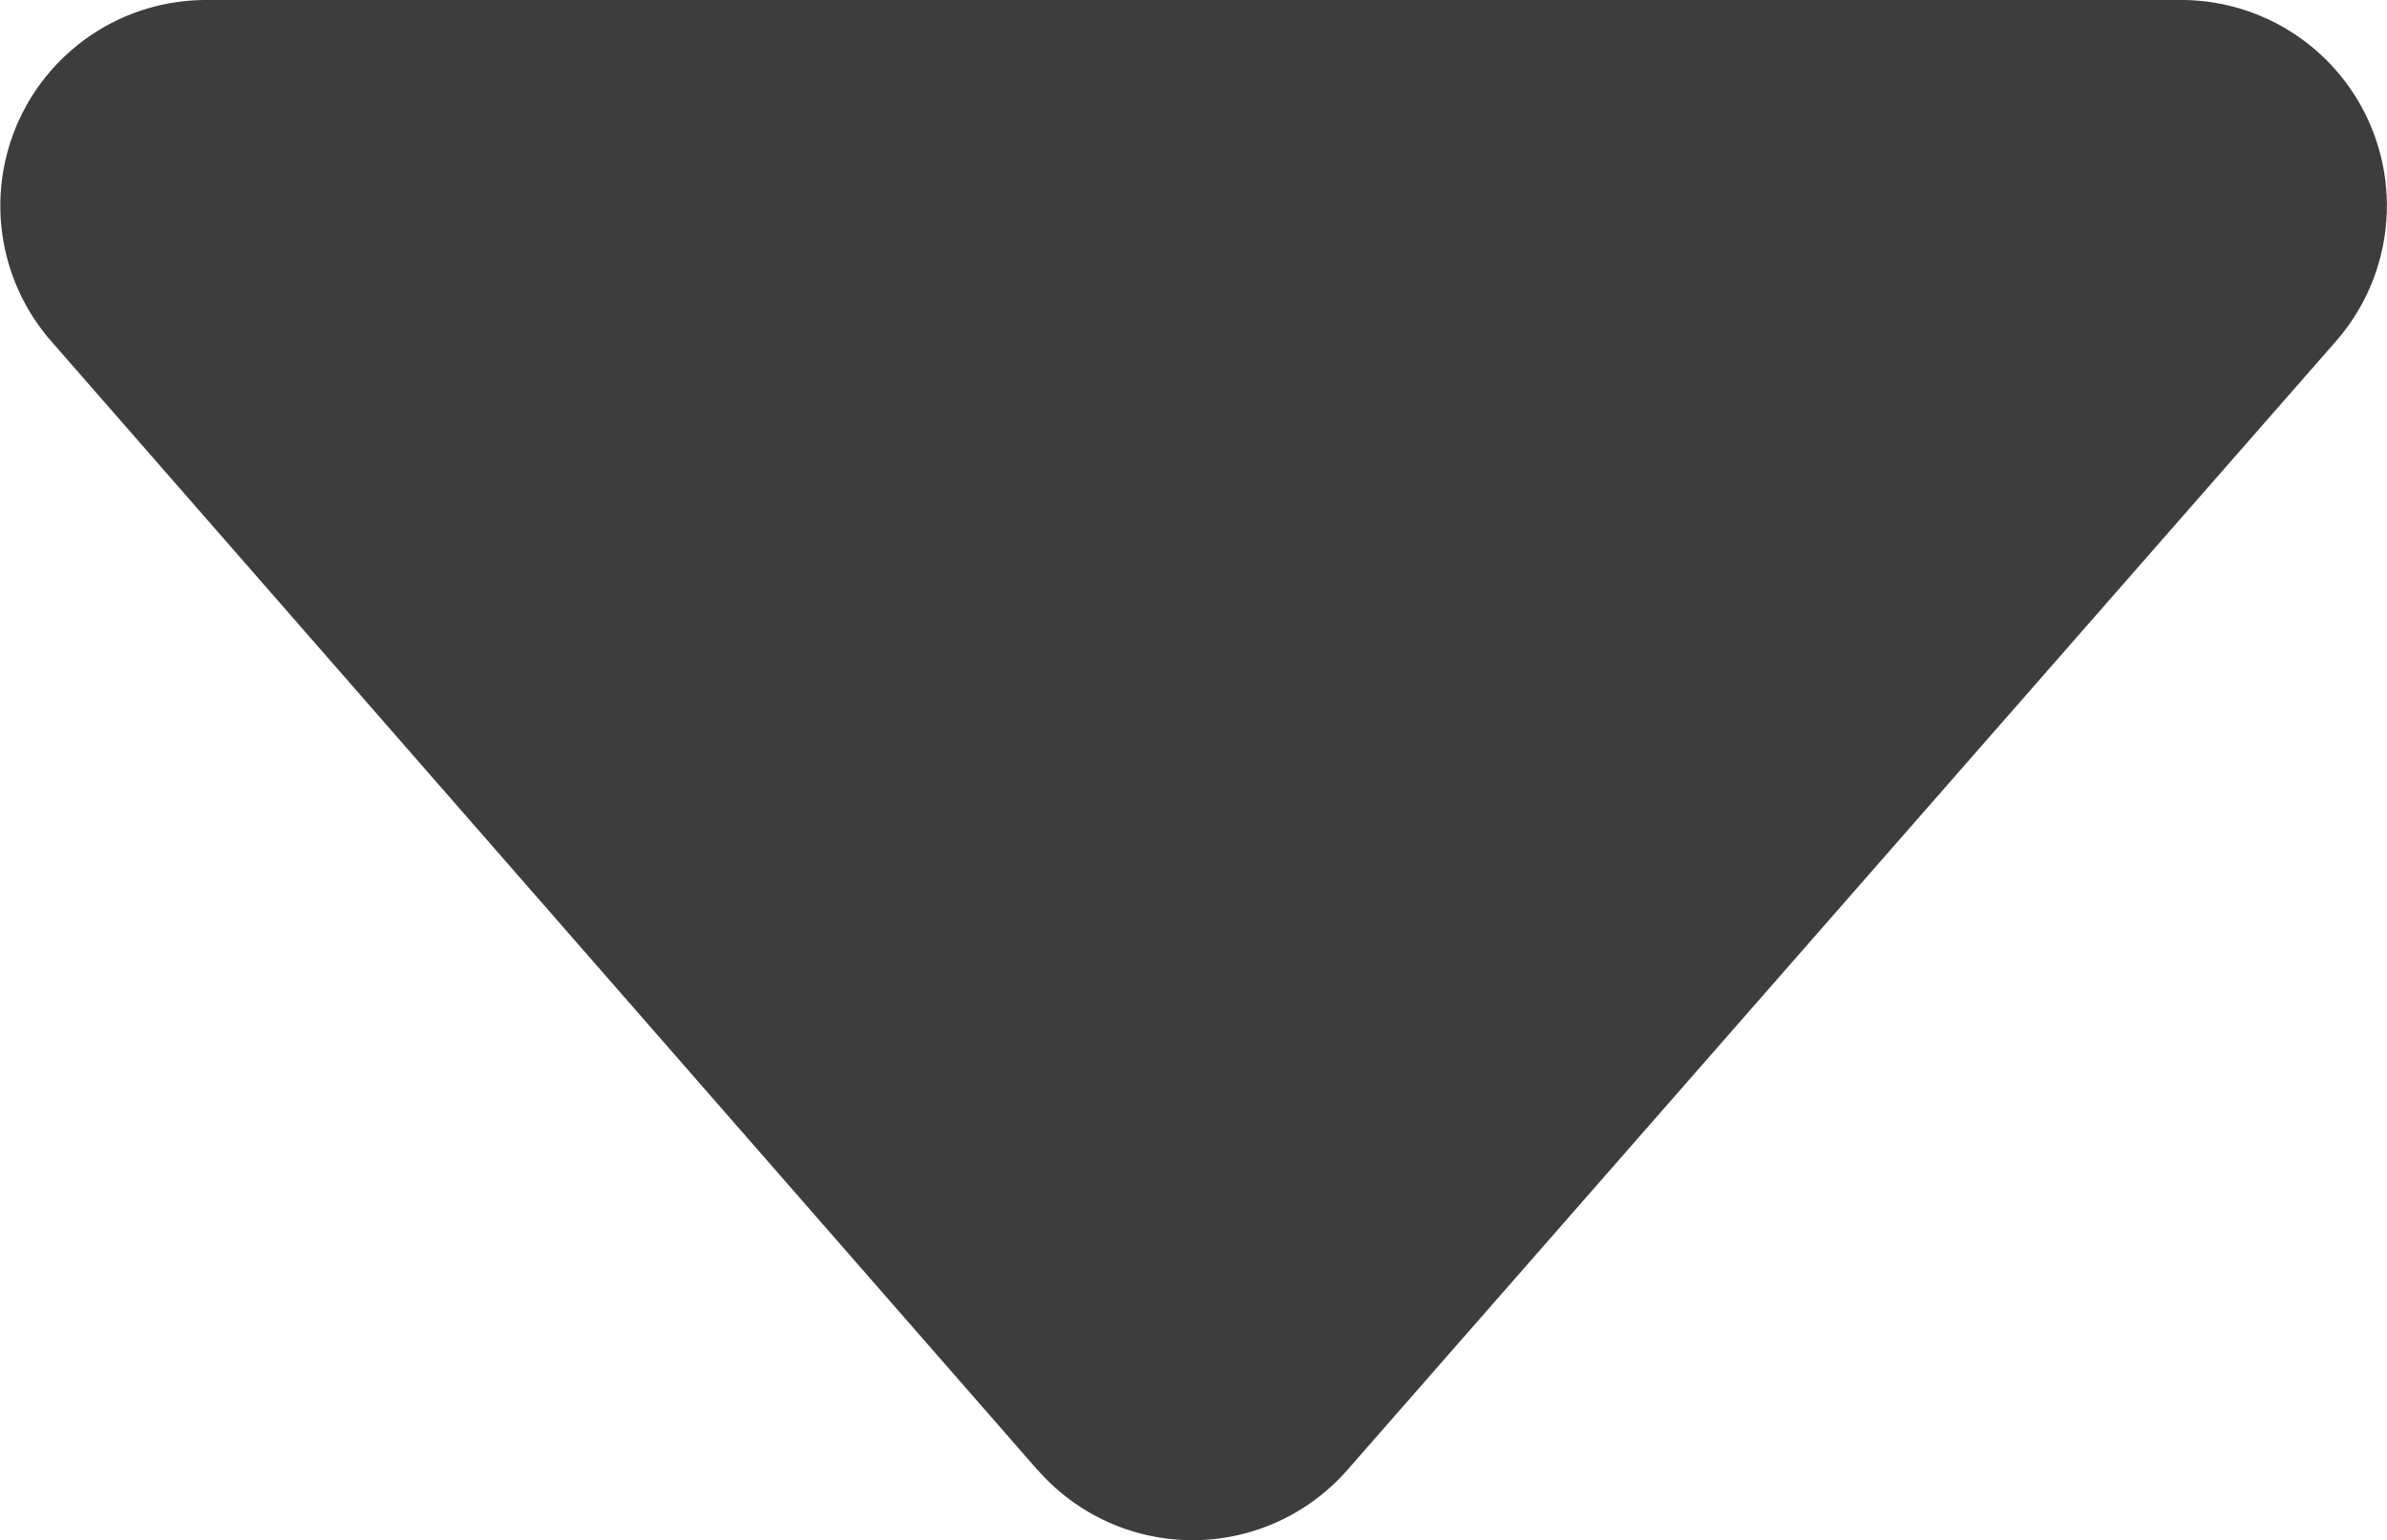 <svg xmlns="http://www.w3.org/2000/svg" width="10" height="6.452" viewBox="0 0 10 6.452">
  <path id="caret-down-fill-black" d="M9.3,15.158,5.169,10.43A.862.862,0,0,1,5.818,9H14.09a.862.862,0,0,1,.649,1.431L10.6,15.157a.862.862,0,0,1-1.3,0Z" transform="translate(-4.954 -9)" fill="#3d3d3d"/>
</svg>
